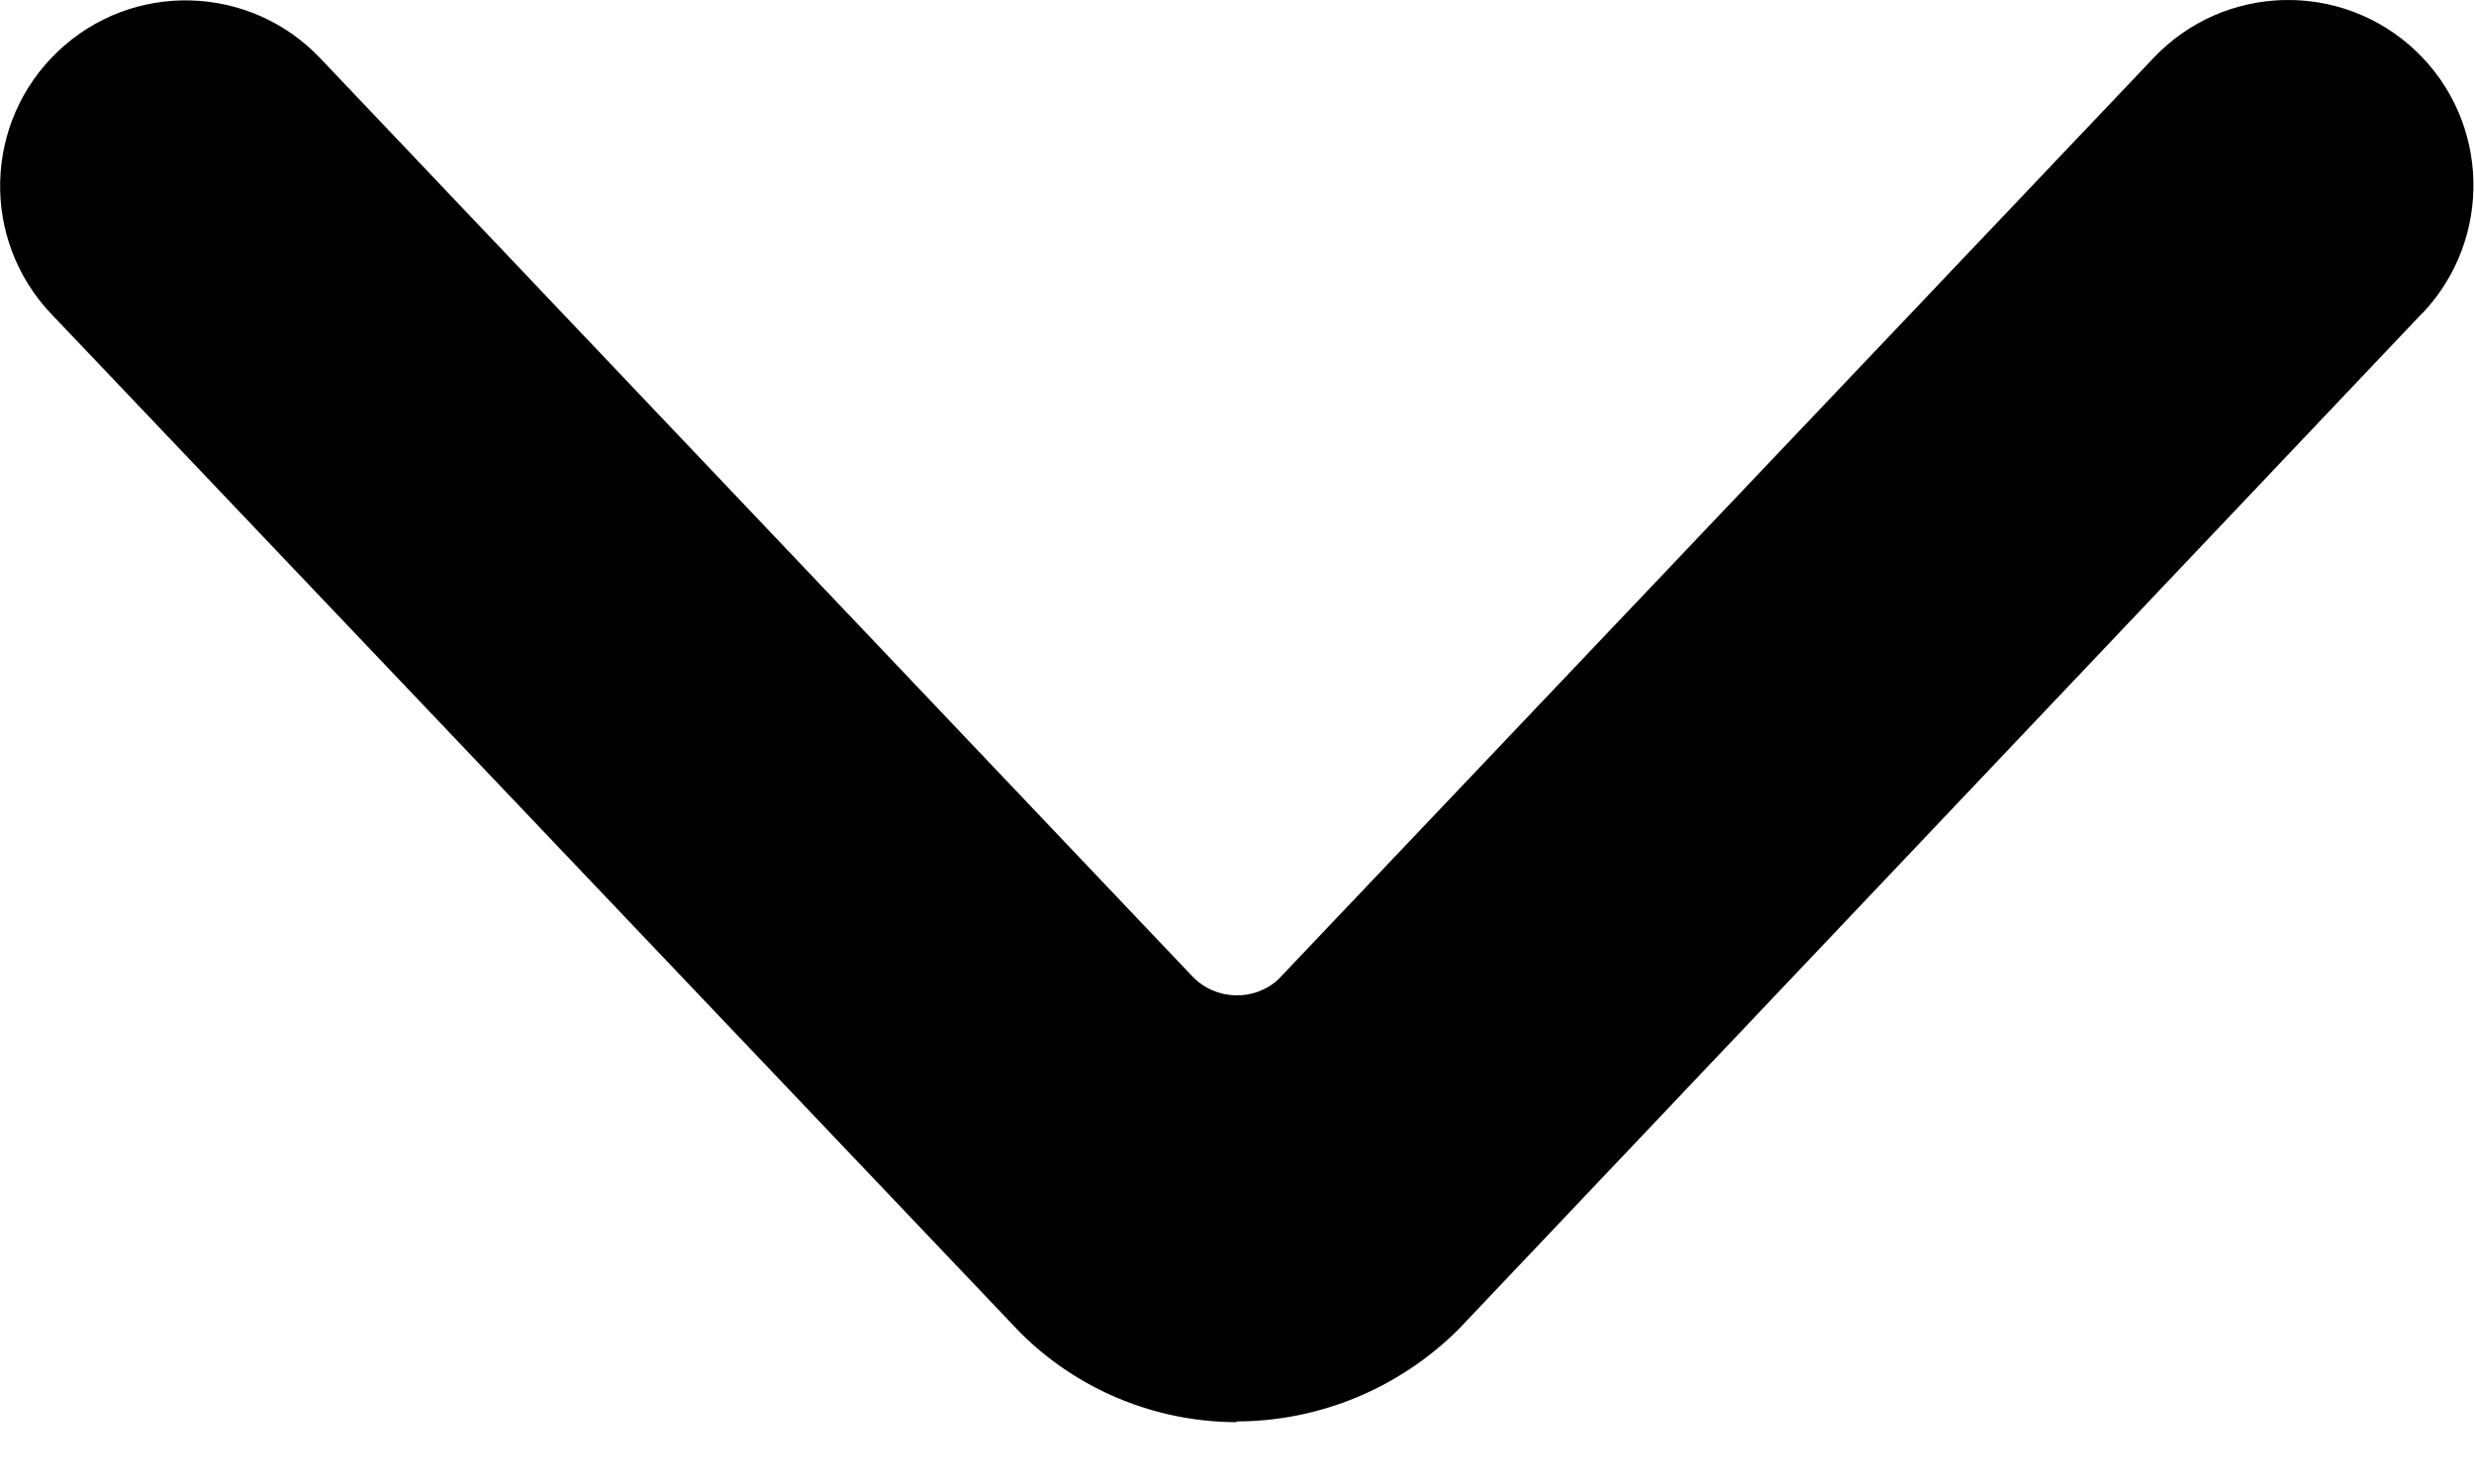 <svg width="10" height="6" viewBox="0 0 10 6" fill="none" xmlns="http://www.w3.org/2000/svg">
<path d="M5.001 5.75C4.671 5.75 4.354 5.619 4.122 5.386L0.207 1.269C-0.079 0.968 -0.066 0.493 0.234 0.208C0.534 -0.078 1.009 -0.065 1.294 0.235L4.819 3.947C4.913 4.046 5.071 4.051 5.17 3.957C5.173 3.953 5.176 3.95 5.18 3.946L8.705 0.234C8.99 -0.067 9.465 -0.079 9.765 0.206C10.065 0.491 10.076 0.966 9.792 1.266H9.791L5.897 5.373C5.658 5.612 5.334 5.747 4.997 5.747L5.001 5.75Z" fill="black"/>
</svg>
